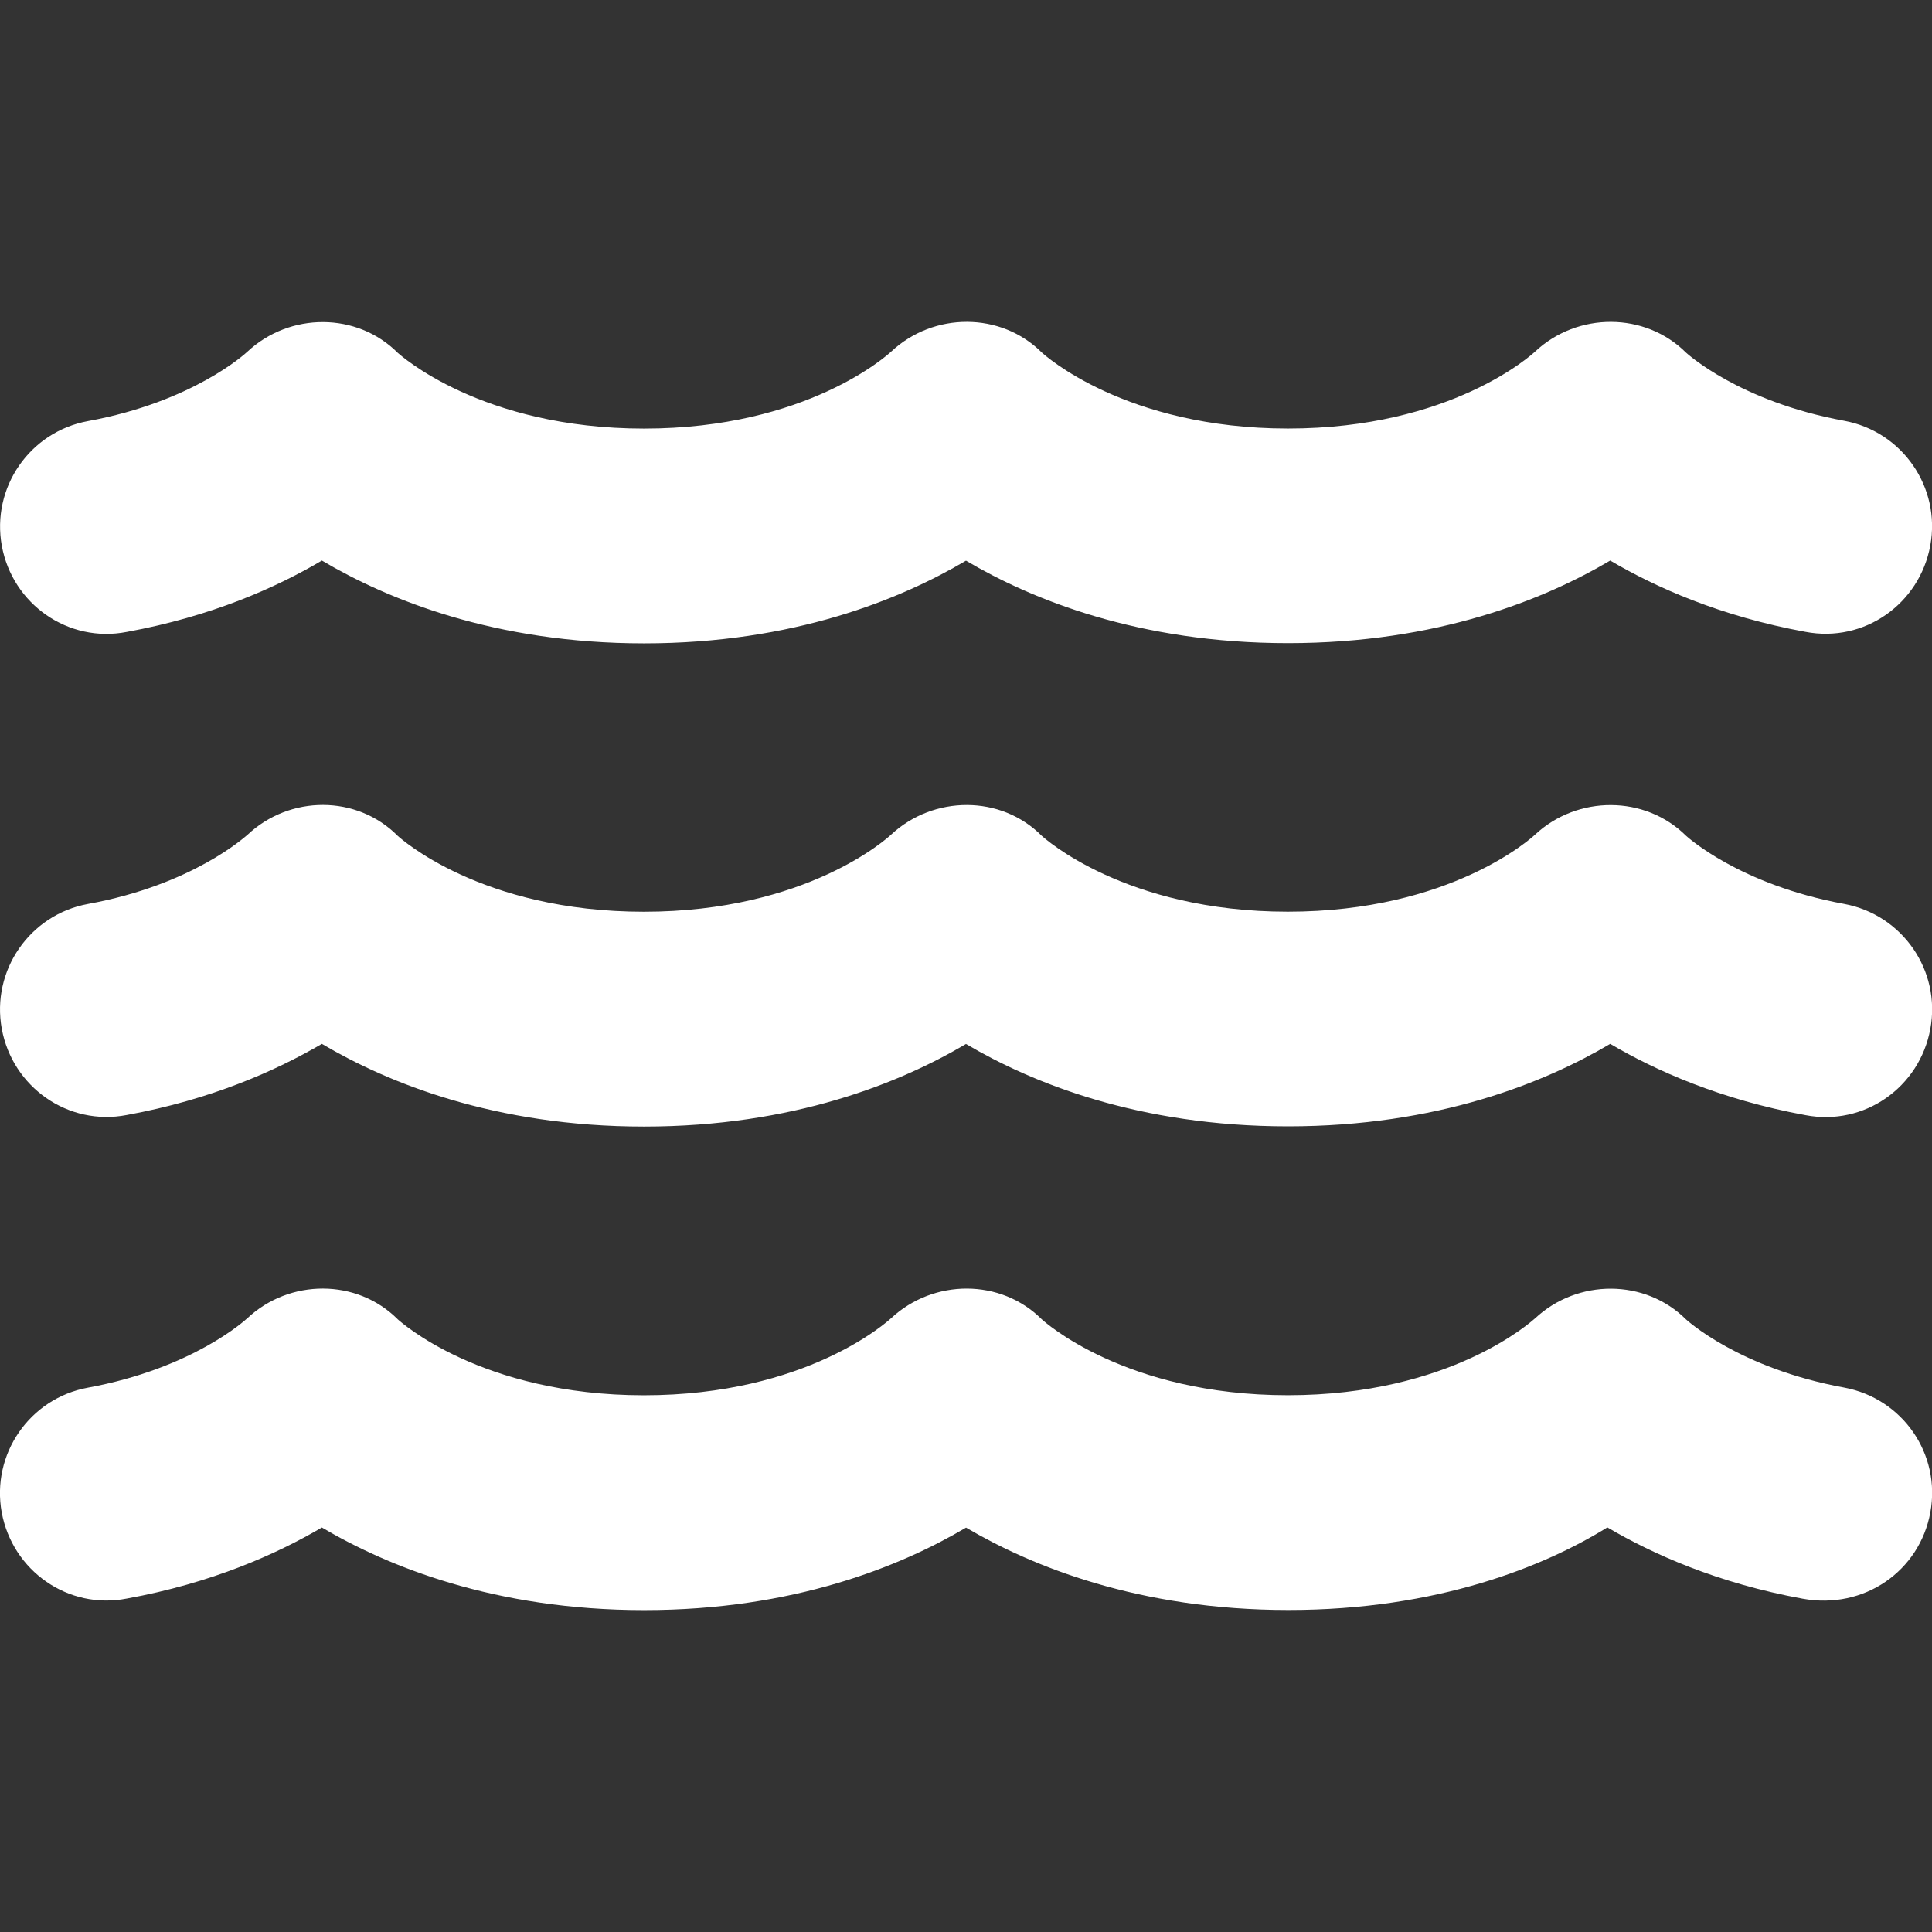 <?xml version="1.0" encoding="utf-8"?>
<!-- Generator: Adobe Illustrator 15.0.0, SVG Export Plug-In  -->
<!DOCTYPE svg PUBLIC "-//W3C//DTD SVG 1.1//EN" "http://www.w3.org/Graphics/SVG/1.1/DTD/svg11.dtd">
<svg version="1.1"
	 xmlns="http://www.w3.org/2000/svg" xmlns:xlink="http://www.w3.org/1999/xlink" xmlns:a="http://ns.adobe.com/AdobeSVGViewerExtensions/3.0/"
	 x="0px" y="0px" width="36px" height="36px" viewBox="0 -5.998 36 36" enable-background="new 0 -5.998 36 36"
	 xml:space="preserve">
<rect x="0" y="-5.998" width="36" height="36" fill="#333333" stroke="none"/>
<defs>
</defs>
<path fill="#FFFFFF" d="M35.969,22.184c-0.199,1.088-1.23,1.818-2.381,1.607c-1.583-0.289-2.795-0.832-3.637-1.328
	c-1.163,0.721-3.158,1.539-5.944,1.539c-2.788,0-4.788-0.818-6.006-1.535c-1.219,0.721-3.213,1.537-5.998,1.537
	c-2.786,0-4.786-0.818-6.005-1.539c-0.842,0.494-2.054,1.037-3.636,1.324c-1.092,0.213-2.129-0.518-2.33-1.604
	c-0.198-1.088,0.521-2.127,1.607-2.326c1.952-0.359,2.928-1.256,2.969-1.293c0.788-0.738,2.042-0.744,2.805,0.021
	c0.041,0.035,1.549,1.414,4.586,1.414s4.544-1.381,4.608-1.438c0.787-0.732,2.042-0.742,2.805,0.023
	c0.041,0.035,1.549,1.414,4.586,1.414c3.038,0,4.545-1.381,4.61-1.436c0.788-0.734,2.044-0.738,2.808,0.023
	c0.018,0.016,0.993,0.912,2.945,1.27C35.452,20.059,36.17,21.096,35.969,22.184z M0.034,4.174c-0.198-1.088,0.521-2.127,1.607-2.326
	C3.593,1.49,4.569,0.594,4.61,0.555c0.788-0.736,2.041-0.742,2.803,0.023c0.043,0.035,1.551,1.41,4.588,1.41
	c3.037,0,4.546-1.379,4.609-1.438c0.786-0.734,2.041-0.742,2.805,0.023c0.04,0.035,1.55,1.414,4.586,1.414
	c3.037,0,4.546-1.379,4.608-1.438c0.787-0.734,2.043-0.738,2.807,0.023c0.018,0.016,0.994,0.912,2.945,1.27
	c1.086,0.199,1.807,1.24,1.607,2.326s-1.23,1.818-2.328,1.607c-1.582-0.289-2.795-0.832-3.636-1.328
	c-1.22,0.721-3.218,1.539-6.004,1.539c-2.784,0-4.78-0.816-6-1.537c-1.219,0.721-3.215,1.541-6,1.541
	c-2.786,0-4.784-0.822-6.002-1.543C5.157,4.945,3.945,5.488,2.362,5.777C1.271,5.99,0.233,5.258,0.034,4.174z M35.969,13.174
	c-0.199,1.086-1.23,1.818-2.328,1.607c-1.584-0.291-2.795-0.832-3.637-1.328C28.786,14.174,26.788,14.99,24,14.99
	c-2.783,0-4.779-0.814-6-1.535c-1.219,0.721-3.216,1.539-6,1.539c-2.786,0-4.784-0.82-6.002-1.541
	c-0.842,0.492-2.054,1.037-3.637,1.326c-1.092,0.211-2.129-0.521-2.328-1.607c-0.198-1.086,0.521-2.127,1.607-2.326
	C3.593,10.49,4.569,9.59,4.61,9.559c0.788-0.744,2.041-0.75,2.803,0.02c0.043,0.037,1.549,1.412,4.585,1.412
	c3.037,0,4.546-1.379,4.608-1.438c0.787-0.732,2.044-0.744,2.805,0.023c0.041,0.035,1.55,1.414,4.586,1.414
	c3.037,0,4.547-1.379,4.609-1.438c0.787-0.732,2.043-0.738,2.811,0.023c0.018,0.016,0.993,0.912,2.945,1.27
	C35.452,11.047,36.17,12.09,35.969,13.174z"/>
</svg>
